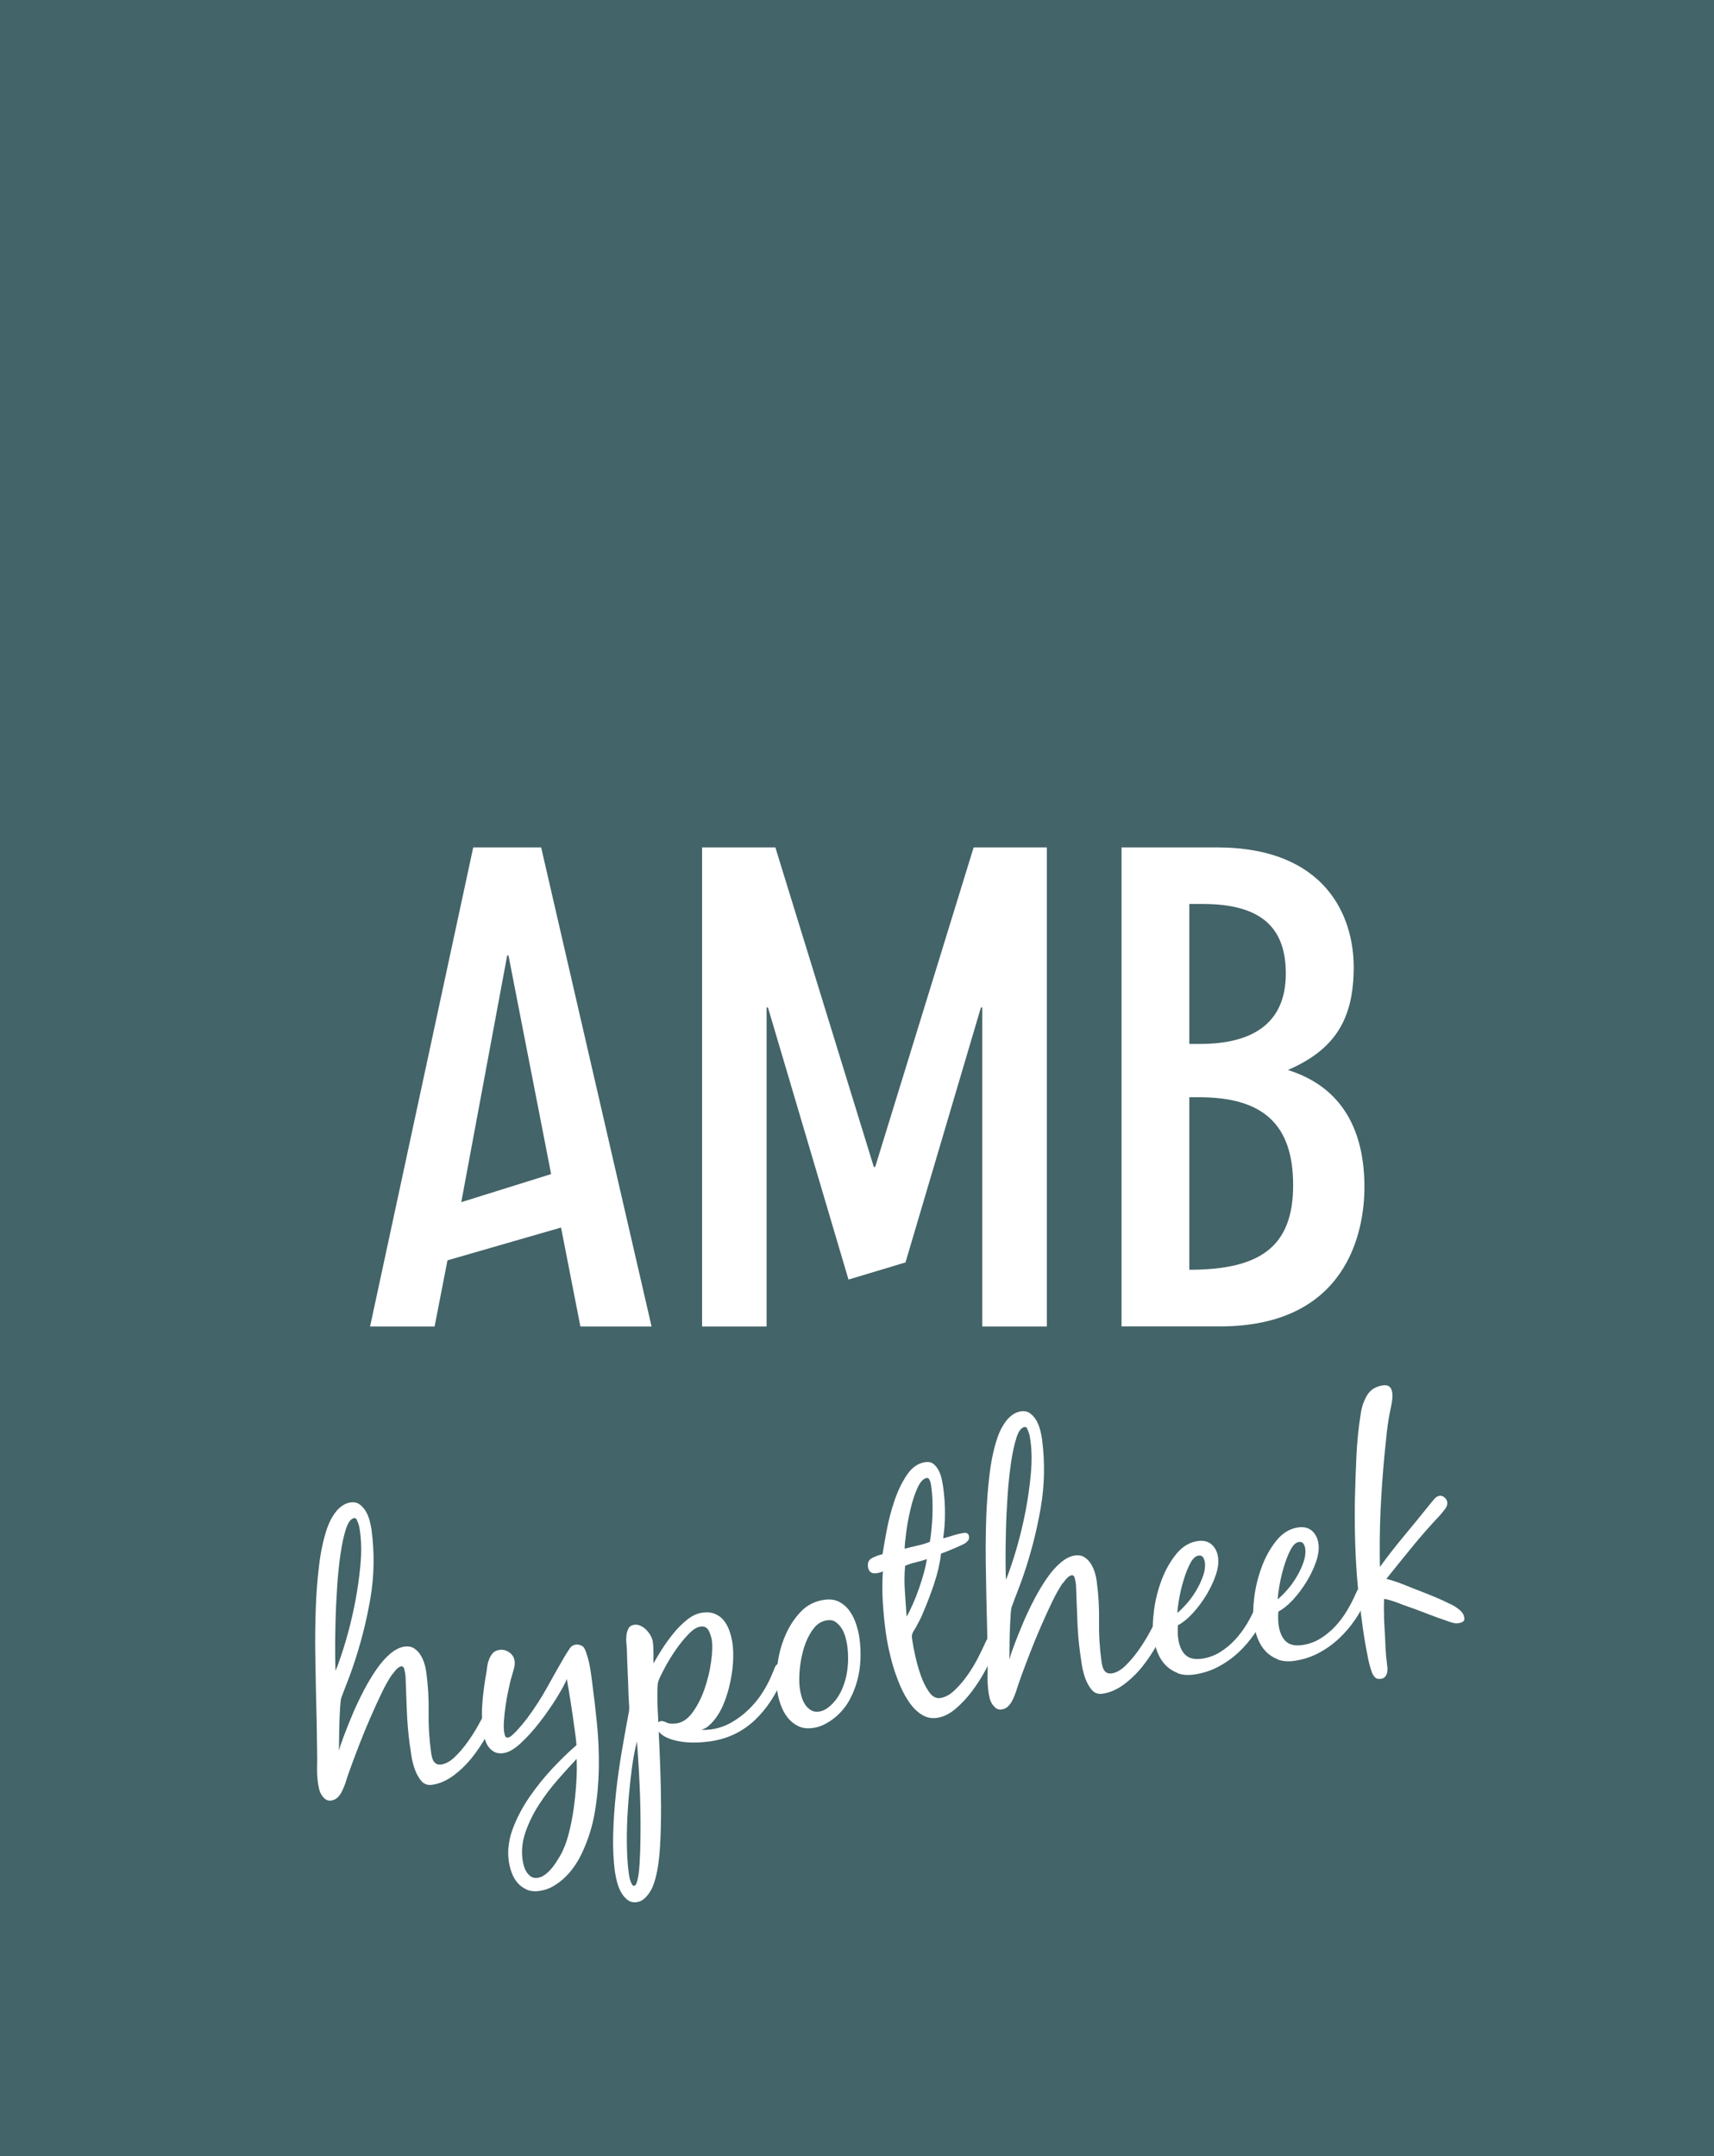 <?xml version="1.0" encoding="UTF-8"?>
<svg id="Layer_1" xmlns="http://www.w3.org/2000/svg" version="1.1" viewBox="0 0 278.16 349.86">
  <!-- Generator: Adobe Illustrator 29.7.1, SVG Export Plug-In . SVG Version: 2.1.1 Build 8)  -->
  <defs>
    <style>
      .st0 {
        fill: #fff;
      }

      .st1 {
        fill: #436468;
      }
    </style>
  </defs>
  <rect class="st1" width="278.16" height="349.86"/>
  <g>
    <path class="st0" d="M87.82,137.49l17.92,77.73h-11.55l-3.14-16.05-18.43,5.32-2.09,10.73h-10.47l16.74-77.73h11.01ZM89.44,190.5l-6.92-35.48h-.21l-7.45,40.03,14.58-4.55Z"/>
    <path class="st0" d="M125.83,137.49l15.98,51.85h.22l15.98-51.85h11.88v77.73h-10.48v-51.75h-.22l-12.24,41.36-9.25,2.78-13.07-44.14h-.22v51.75h-10.47v-77.73h11.87Z"/>
    <path class="st0" d="M182,137.49h15.44c17.82,0,22.25,11.3,22.25,19.43,0,8.55-3.13,13.41-10.68,16.69,9.07,2.84,12.42,10.13,12.42,19,0,7.18-2.8,22.6-23.44,22.6h-15.98v-77.73ZM193.01,169.38h1.73c7.88,0,13.93-2.85,13.93-11.41,0-7.29-3.78-11.3-13.5-11.3h-2.16v22.71ZM193.01,206.02c11.45,0,16.85-3.7,16.85-13.73s-5.07-14.26-15.23-14.26h-1.62v27.98Z"/>
  </g>
  <g>
    <path class="st0" d="M63.67,271.62c-.55.8-1.12,1.8-1.71,3.02-.59,1.22-1.2,2.55-1.83,4-.63,1.45-1.21,2.84-1.73,4.19-.52,1.35-.98,2.55-1.37,3.62-.39,1.07-.66,1.84-.8,2.3-.09.32-.21.67-.35,1.03-.14.36-.3.71-.48,1.05-.18.33-.41.62-.68.87-.28.24-.6.39-.97.44-.37.05-.68-.02-.93-.21-.25-.19-.46-.43-.64-.71-.18-.29-.31-.6-.39-.95-.08-.35-.14-.66-.18-.93-.12-.88-.17-1.76-.15-2.64.02-.88.02-1.77,0-2.66-.02-1.65-.04-3.28-.07-4.9-.03-1.61-.07-3.25-.12-4.89-.04-1.85-.08-3.95-.11-6.29-.03-2.34,0-4.71.09-7.12.09-2.41.27-4.74.55-7,.28-2.26.72-4.24,1.31-5.94.15-.43.34-.87.57-1.32s.5-.87.81-1.27c.31-.4.67-.74,1.08-1.02.41-.28.85-.45,1.33-.52.58-.08,1.06.03,1.46.32.4.29.74.67,1.01,1.13.27.46.48.97.62,1.52s.24,1.03.3,1.43c.51,3.79.45,7.55-.2,11.29-.65,3.74-1.59,7.4-2.82,10.98-.29.87-.61,1.72-.94,2.56-.33.84-.65,1.67-.95,2.51-.07.22-.13.72-.18,1.5s-.09,1.64-.12,2.57c-.03.93-.05,1.82-.05,2.67,0,.85-.02,1.44-.04,1.79.21-.72.52-1.61.93-2.68.41-1.07.87-2.22,1.39-3.44.52-1.22,1.11-2.45,1.75-3.67.64-1.22,1.32-2.35,2.02-3.37.71-1.03,1.45-1.88,2.24-2.55.79-.67,1.57-1.06,2.35-1.17.58-.08,1.07.01,1.48.26.41.25.76.59,1.04,1.02.28.43.5.9.66,1.41.16.51.27,1.01.33,1.48.29,2.13.42,4.28.38,6.43-.04,2.16.09,4.3.38,6.43.03.24.07.49.13.76.05.27.14.51.25.72.11.21.27.38.48.5.21.13.48.17.82.12.71-.1,1.42-.49,2.14-1.17.72-.68,1.39-1.46,2.03-2.34.64-.88,1.22-1.78,1.75-2.72.53-.93.92-1.69,1.19-2.28.11-.22.25-.51.43-.86.18-.35.42-.55.72-.59.3-.04.52.03.65.22.13.19.21.42.25.69.02.17,0,.32-.04.44-.05.13-.1.26-.15.41-.37,1.05-.91,2.21-1.59,3.47-.69,1.26-1.49,2.47-2.4,3.61-.91,1.14-1.93,2.12-3.04,2.94-1.11.82-2.26,1.31-3.44,1.48-.71.1-1.28-.1-1.71-.59-.43-.49-.78-1.1-1.05-1.82-.27-.72-.47-1.48-.59-2.27s-.22-1.43-.28-1.9c-.25-1.83-.4-3.67-.47-5.52-.06-1.85-.13-3.7-.21-5.55l-.06-.41c-.02-.17-.07-.41-.15-.73-.08-.32-.25-.46-.52-.42-.37.05-.83.47-1.38,1.27ZM56.15,248.05c-.35,1.08-.65,2.45-.89,4.1-.24,1.65-.43,3.46-.55,5.42-.13,1.96-.22,3.85-.26,5.67-.05,1.81-.07,3.44-.06,4.86,0,1.43.03,2.43.07,3.01.59-1.49,1.17-3.21,1.73-5.14.56-1.94,1.04-3.93,1.44-5.98.39-2.05.68-4.07.86-6.06.18-1.99.16-3.76-.05-5.31-.01-.1-.04-.29-.08-.56-.04-.27-.1-.54-.19-.8-.09-.26-.18-.49-.27-.69-.1-.19-.23-.28-.4-.26-.54.07-.99.65-1.34,1.73Z"/>
    <path class="st0" d="M85.52,306.6c-.58-.25-1.08-.6-1.49-1.06-.41-.46-.73-1.01-.97-1.65-.24-.64-.41-1.3-.5-1.97-.23-1.69,0-3.43.66-5.21.67-1.78,1.57-3.49,2.71-5.15,1.14-1.65,2.39-3.21,3.76-4.67,1.37-1.46,2.66-2.7,3.86-3.73-.03-.48-.08-.95-.14-1.43-.07-.51-.14-1-.2-1.47-.35-2.6-.76-5.22-1.22-7.84-.31.77-.87,1.8-1.67,3.09-.81,1.3-1.71,2.59-2.7,3.88-1,1.29-2.02,2.43-3.08,3.41-1.05.99-2,1.54-2.85,1.65-.58.08-1.06.01-1.45-.19-.39-.21-.71-.49-.97-.85s-.45-.78-.59-1.26c-.13-.48-.23-.94-.29-1.38-.21-1.52-.24-3.08-.09-4.69.14-1.6.35-3.17.63-4.68.06-.35.1-.69.14-1.03.04-.33.12-.66.25-.99.15-.43.36-.81.62-1.12.27-.31.64-.5,1.11-.56.57-.08,1.11.06,1.6.4.49.35.78.81.86,1.38.06.44,0,.97-.2,1.6-.19.63-.34,1.16-.46,1.59-.11.46-.24,1.07-.4,1.81-.16.74-.29,1.52-.41,2.33-.12.81-.2,1.58-.25,2.31-.06.73-.05,1.33.01,1.81.02.17.07.39.14.65.07.27.24.38.51.34.2-.03.46-.18.76-.47.31-.28.62-.6.93-.95.31-.35.61-.7.89-1.05.28-.35.48-.6.59-.75,1.19-1.61,2.27-3.28,3.22-5.01.95-1.73,1.93-3.46,2.94-5.18.2-.3.42-.64.66-1.02.24-.38.57-.59.97-.65.34-.05.69.03,1.06.22.22.11.43.42.62.95.19.52.35,1.09.49,1.69.13.6.24,1.19.32,1.77s.14,1,.17,1.27c.3,2.23.57,4.55.81,6.94.24,2.4.34,4.79.3,7.19-.04,2.4-.25,4.76-.64,7.09-.39,2.33-1.08,4.54-2.07,6.64-.32.7-.71,1.4-1.19,2.1-.47.7-1,1.33-1.58,1.89-.58.56-1.22,1.04-1.92,1.45-.7.41-1.46.66-2.27.77-.78.11-1.46.03-2.04-.21ZM90.49,288.8c-1.1,1.25-2.11,2.59-3.02,4-.91,1.42-1.63,2.88-2.17,4.4-.53,1.52-.7,3.02-.5,4.51.04.3.11.65.22,1.03.1.38.25.72.45,1.02.2.3.43.54.72.73.28.18.63.25,1.03.2.41-.06.79-.21,1.15-.47s.7-.56,1.01-.91c.31-.35.6-.73.85-1.12.26-.4.48-.76.68-1.1.56-.97,1.01-2.13,1.36-3.47.35-1.34.63-2.73.83-4.17.2-1.44.34-2.86.43-4.27s.1-2.67.05-3.8c-.96,1.03-2,2.17-3.1,3.42Z"/>
    <path class="st0" d="M113.15,282.72c-.77.04-1.55,0-2.34-.1-.79-.1-1.53-.27-2.21-.53-.69-.25-1.26-.62-1.7-1.11.08,1.57.16,3.43.24,5.57s.13,4.32.14,6.54c0,2.22-.04,4.37-.16,6.45s-.37,3.84-.76,5.27c-.09.36-.22.74-.38,1.16s-.38.82-.64,1.2c-.26.38-.55.7-.88.97-.33.27-.71.43-1.15.49-.57.08-1.07-.05-1.5-.39-.42-.34-.78-.77-1.05-1.28-.28-.51-.49-1.07-.64-1.67-.15-.6-.25-1.1-.31-1.51-.26-1.89-.36-3.96-.3-6.19s.22-4.5.47-6.81c.25-2.31.58-4.58.96-6.82.39-2.24.76-4.31,1.12-6.22.06-.32.07-.77.02-1.35-.04-.58-.07-1.04-.08-1.38-.03-1.2-.07-2.4-.13-3.6-.06-1.2-.1-2.4-.13-3.6,0-.31-.03-.69-.08-1.15s-.04-.9,0-1.32c.05-.42.16-.8.34-1.13s.49-.53.93-.59c.34-.05.68.01,1.03.17.35.16.66.38.94.67.28.29.51.6.7.94.18.34.3.66.34.96.08.58.11,1.16.11,1.77,0,.6,0,1.2,0,1.78.36-.67.82-1.45,1.39-2.33.57-.89,1.2-1.76,1.89-2.61.69-.85,1.44-1.59,2.23-2.21.79-.62,1.6-.99,2.41-1.1.81-.11,1.51-.04,2.09.21.58.25,1.07.61,1.44,1.1.38.48.68,1.05.9,1.71.23.66.39,1.33.48,2,.12.91.15,1.93.08,3.04-.07,1.11-.23,2.23-.48,3.35-.24,1.12-.57,2.2-.98,3.23-.41,1.04-.91,1.92-1.5,2.66-.29.38-.62.73-.97,1.04s-.76.53-1.23.66c.52.03,1.04.01,1.54-.05,1.18-.16,2.3-.54,3.33-1.12,1.04-.59,1.99-1.3,2.86-2.15s1.63-1.78,2.28-2.82c.65-1.03,1.18-2.08,1.59-3.13.11-.22.22-.5.35-.85.13-.34.34-.54.64-.58.58-.08.9.19.99.8.05.34.04.61-.02.8-.06.2-.16.44-.29.74-.58,1.32-1.25,2.55-2,3.71-.76,1.15-1.62,2.18-2.58,3.09-.96.91-2.05,1.66-3.26,2.25s-2.56.99-4.05,1.2c-.61.08-1.3.14-2.07.18ZM102.5,287.29c-.24,1.88-.44,3.81-.58,5.81-.14,2-.21,3.95-.19,5.84.02,1.89.11,3.5.29,4.82.01.1.04.27.07.51.04.27.1.53.18.78.08.25.18.47.27.66s.23.28.4.26c.2-.03.37-.32.5-.87.13-.55.23-1.17.29-1.85.06-.68.1-1.32.12-1.93.02-.61.04-1,.05-1.17.08-2.94.07-5.87-.03-8.8-.11-2.93-.27-5.86-.5-8.79-.34,1.29-.64,2.87-.88,4.74ZM107.17,279.25c.3-.04.63.04.99.23.35.19.89.24,1.6.15,1.01-.14,1.91-.76,2.69-1.86.78-1.1,1.42-2.37,1.91-3.8s.84-2.87,1.04-4.33.24-2.61.13-3.45c-.07-.51-.24-1.04-.5-1.58-.26-.55-.72-.78-1.36-.69-.58.08-1.22.48-1.93,1.22-.71.73-1.39,1.57-2.04,2.5-.65.93-1.23,1.88-1.76,2.85-.52.97-.89,1.72-1.09,2.27-.08.18-.13.59-.15,1.21-.02.62-.02,1.29-.01,2.02.01.72.04,1.42.08,2.08.04.67.06,1.14.06,1.41.09-.12.2-.18.33-.2Z"/>
    <path class="st0" d="M126.19,269.95c.21-1.61.63-3.15,1.26-4.61.63-1.46,1.46-2.74,2.5-3.83,1.04-1.09,2.32-1.74,3.84-1.94.95-.13,1.75-.01,2.42.34.67.36,1.23.85,1.67,1.48.45.63.8,1.34,1.06,2.13.26.79.45,1.58.55,2.35.15,1.12.2,2.25.15,3.41-.05,1.16-.22,2.3-.52,3.4-.3,1.11-.72,2.17-1.27,3.17-.55,1-1.28,1.9-2.17,2.67-.52.45-1.11.85-1.75,1.19-.64.35-1.32.57-2.03.66-.91.12-1.71.02-2.39-.32-.68-.34-1.25-.8-1.71-1.4-.46-.59-.83-1.28-1.11-2.07-.28-.79-.47-1.55-.57-2.3-.17-1.28-.16-2.73.06-4.35ZM131.89,264.42c-.62.88-1.1,1.89-1.45,3.04-.34,1.15-.56,2.32-.66,3.5-.1,1.19-.09,2.17.01,2.94.05.41.15.85.28,1.33.13.48.32.91.56,1.29.24.38.55.69.93.93.38.24.82.33,1.33.26.44-.06.84-.21,1.21-.45.36-.24.7-.52,1-.83.57-.59,1.04-1.27,1.4-2.03.36-.75.63-1.54.82-2.36.18-.82.28-1.65.31-2.5.02-.85-.02-1.66-.12-2.44-.05-.41-.15-.87-.29-1.41-.14-.53-.34-1.01-.61-1.44-.26-.43-.59-.78-.97-1.06-.38-.28-.84-.38-1.38-.3-.95.13-1.73.63-2.35,1.51Z"/>
    <path class="st0" d="M151.58,257.02c-.57,1.68-1.18,3.27-1.83,4.77-.15.4-.33.78-.52,1.13-.19.35-.39.72-.58,1.09-.11.19-.23.39-.36.59-.13.21-.21.4-.26.58-.05.15-.06.34-.03.57.03.24.06.42.08.56.07.51.22,1.29.45,2.34.23,1.05.53,2.11.89,3.16.37,1.05.82,1.96,1.35,2.71.53.75,1.14,1.09,1.81.99.78-.11,1.54-.51,2.29-1.22.75-.7,1.45-1.51,2.1-2.43.65-.91,1.23-1.86,1.73-2.84.5-.98.9-1.8,1.19-2.46.1-.25.25-.53.46-.84.2-.3.43-.47.71-.51.2-.03.38.03.54.16.16.13.25.3.28.5.05.37.01.74-.11,1.1-.12.36-.26.73-.42,1.09-.36.88-.86,1.9-1.5,3.07s-1.36,2.29-2.18,3.37c-.82,1.08-1.71,2.01-2.67,2.82-.96.8-1.95,1.27-2.96,1.41-.88.12-1.68-.05-2.42-.5-.73-.45-1.39-1.08-1.96-1.88-.57-.8-1.09-1.72-1.54-2.76s-.83-2.09-1.15-3.15c-.32-1.06-.57-2.07-.77-3.02-.2-.95-.34-1.75-.43-2.4-.23-1.66-.39-3.33-.5-5.02-.11-1.69-.1-3.37.01-5.04-.32.15-.67.25-1.04.3-.81.11-1.27-.24-1.38-1.05-.09-.68.14-1.16.71-1.44.56-.28,1.11-.48,1.65-.59.15-.95.37-2.23.67-3.84.3-1.61.72-3.21,1.26-4.82.54-1.6,1.22-3.01,2.04-4.23.82-1.21,1.82-1.9,3-2.06.54-.07.99.04,1.34.33.35.3.63.67.85,1.12.22.45.38.94.48,1.46.1.52.18.97.23,1.34.18,1.32.27,2.67.27,4.05,0,1.38-.1,2.73-.3,4.07.57-.15,1.13-.31,1.69-.49.56-.18,1.13-.31,1.7-.39.47-.06.74.12.8.56.04.27,0,.47-.1.61-.1.13-.25.28-.43.45-.12.09-.37.21-.72.38-.36.17-.75.34-1.17.52-.42.18-.83.35-1.22.5s-.69.27-.89.33c-.19,1.61-.57,3.26-1.14,4.93ZM146.85,258.18c.1,1.38.19,2.76.28,4.12.31-.52.64-1.19,1-2,.36-.81.69-1.65,1-2.54.31-.89.58-1.75.81-2.59.23-.84.39-1.58.47-2.21-.59.22-1.19.39-1.79.53-.6.13-1.18.32-1.73.57-.13,1.36-.14,2.73-.04,4.11ZM148.89,241.42c-.45,1.01-.83,2.16-1.13,3.46-.31,1.3-.54,2.56-.7,3.79-.16,1.23-.24,2.1-.24,2.62.66-.19,1.35-.36,2.05-.51.7-.15,1.38-.35,2.03-.61.23-1.34.37-2.82.43-4.45.05-1.63,0-3.12-.19-4.47,0-.07-.03-.19-.05-.35-.02-.17-.06-.33-.12-.5-.06-.16-.13-.31-.21-.44-.09-.12-.2-.18-.33-.16-.58.08-1.09.62-1.54,1.63Z"/>
    <path class="st0" d="M172.48,256.84c-.55.8-1.12,1.8-1.71,3.02-.59,1.22-1.2,2.55-1.83,4-.63,1.45-1.21,2.84-1.73,4.19-.52,1.35-.98,2.55-1.37,3.62-.39,1.07-.65,1.84-.8,2.3-.09.32-.21.67-.35,1.03-.14.36-.3.71-.48,1.05-.18.33-.41.62-.68.87-.28.24-.6.39-.97.44-.37.05-.68-.02-.93-.21-.25-.19-.46-.43-.64-.71-.18-.29-.31-.6-.39-.95-.08-.35-.14-.66-.18-.93-.12-.88-.17-1.76-.15-2.64.02-.88.02-1.77,0-2.66-.02-1.65-.04-3.28-.07-4.9-.03-1.61-.07-3.25-.12-4.89-.04-1.85-.08-3.95-.11-6.29-.02-2.34,0-4.71.09-7.12.09-2.41.27-4.74.55-7,.28-2.26.72-4.24,1.31-5.94.15-.43.34-.87.57-1.32.23-.44.5-.87.81-1.27.31-.4.67-.74,1.07-1.02.41-.28.85-.45,1.33-.52.58-.08,1.06.03,1.46.32.4.29.74.67,1.01,1.13.27.46.47.97.62,1.52s.24,1.03.3,1.43c.51,3.79.45,7.55-.2,11.29-.65,3.74-1.59,7.4-2.82,10.98-.3.87-.61,1.72-.94,2.56-.33.84-.65,1.67-.95,2.51-.07.22-.14.72-.18,1.5-.05.78-.09,1.64-.12,2.57-.03.93-.05,1.82-.05,2.67,0,.85-.02,1.44-.04,1.79.21-.72.52-1.61.93-2.68.41-1.07.87-2.22,1.39-3.44.52-1.22,1.11-2.45,1.75-3.67.64-1.22,1.32-2.35,2.02-3.37.7-1.03,1.45-1.88,2.24-2.55.79-.67,1.57-1.07,2.35-1.17.57-.08,1.07,0,1.48.26.41.25.76.59,1.04,1.02.28.43.5.9.66,1.41.16.51.27,1.01.33,1.48.29,2.13.42,4.28.38,6.43-.04,2.16.09,4.3.38,6.43.03.24.07.49.13.76.05.27.14.51.25.72s.27.38.48.5c.21.13.48.17.82.12.71-.1,1.42-.49,2.14-1.17.72-.68,1.39-1.46,2.03-2.34.64-.88,1.22-1.78,1.75-2.72.53-.93.92-1.69,1.19-2.28.11-.22.25-.51.43-.86.18-.35.42-.55.72-.59.3-.04.52.03.65.22.13.19.21.42.25.69.02.17,0,.32-.04.44-.05.13-.1.26-.15.41-.37,1.05-.91,2.21-1.59,3.47-.69,1.26-1.49,2.47-2.4,3.61-.91,1.14-1.93,2.12-3.04,2.94-1.11.82-2.26,1.31-3.44,1.48-.71.1-1.28-.1-1.71-.59-.43-.49-.78-1.1-1.05-1.82-.27-.72-.47-1.48-.59-2.27s-.22-1.43-.28-1.9c-.25-1.83-.4-3.67-.46-5.52-.06-1.85-.13-3.7-.21-5.55l-.06-.41c-.02-.17-.07-.41-.15-.73-.08-.32-.25-.46-.52-.42-.37.05-.83.47-1.38,1.27ZM164.96,233.27c-.35,1.08-.65,2.45-.89,4.1-.24,1.65-.43,3.46-.56,5.42-.13,1.96-.22,3.85-.26,5.67-.05,1.81-.07,3.44-.06,4.86,0,1.43.03,2.43.07,3.01.59-1.49,1.17-3.21,1.73-5.14.56-1.94,1.04-3.93,1.44-5.98.39-2.05.68-4.07.86-6.06.18-1.99.16-3.76-.05-5.31-.01-.1-.04-.29-.08-.56-.04-.27-.1-.54-.19-.8-.09-.26-.18-.49-.27-.69-.09-.19-.23-.28-.4-.26-.54.07-.99.65-1.34,1.73Z"/>
    <path class="st0" d="M191.1,271.44c-.76-.29-1.41-.72-1.96-1.28-.54-.56-.97-1.25-1.29-2.05-.32-.8-.54-1.66-.66-2.57-.16-1.15-.13-2.57.09-4.25.22-1.68.63-3.33,1.24-4.95.61-1.61,1.41-3.02,2.4-4.23.99-1.2,2.16-1.9,3.51-2.08.91-.12,1.65.07,2.22.58.57.51.91,1.21,1.03,2.09.12.85-.02,1.83-.4,2.93s-.91,2.2-1.57,3.27c-.66,1.07-1.4,2.05-2.21,2.92-.81.87-1.59,1.49-2.33,1.87-.06.8-.05,1.53.04,2.17.16,1.15.53,2.03,1.13,2.62.6.59,1.49.81,2.67.65,1.08-.15,2.07-.5,2.96-1.05.89-.55,1.7-1.21,2.42-1.98s1.36-1.62,1.93-2.56c.56-.94,1.04-1.86,1.43-2.78.13-.29.3-.61.49-.94.2-.34.48-.53.85-.58.17-.02.34,0,.5.09.17.08.26.21.28.38.05.34.05.61,0,.83-.04.21-.13.47-.26.76-.49,1.24-1.12,2.44-1.91,3.62-.79,1.17-1.69,2.23-2.69,3.17-1.01.94-2.13,1.73-3.35,2.37-1.22.64-2.53,1.05-3.91,1.24-1.01.14-1.9.06-2.67-.23ZM193.13,253.71c-.41.8-.77,1.72-1.07,2.74-.31,1.03-.55,2.05-.72,3.06-.17,1.01-.26,1.74-.27,2.19.5-.41,1.03-.95,1.59-1.59.57-.65,1.07-1.36,1.52-2.13.45-.77.81-1.55,1.08-2.33.27-.78.36-1.51.27-2.19-.04-.27-.13-.53-.28-.77-.15-.24-.4-.34-.74-.29-.51.07-.96.5-1.37,1.3Z"/>
    <path class="st0" d="M207.38,269.23c-.76-.29-1.42-.72-1.96-1.28-.54-.56-.97-1.25-1.29-2.05-.32-.8-.54-1.66-.66-2.57-.16-1.15-.12-2.57.09-4.25.22-1.68.63-3.33,1.24-4.95.61-1.61,1.41-3.02,2.4-4.23.99-1.2,2.16-1.9,3.52-2.08.91-.12,1.65.07,2.22.58.57.51.91,1.21,1.03,2.09.12.85-.02,1.83-.4,2.93-.38,1.11-.91,2.2-1.57,3.27-.66,1.07-1.4,2.05-2.21,2.92-.81.87-1.59,1.49-2.33,1.87-.06.8-.05,1.53.04,2.17.16,1.15.53,2.03,1.13,2.62.6.59,1.49.81,2.67.65,1.08-.15,2.07-.5,2.96-1.05.89-.55,1.69-1.21,2.42-1.98.72-.77,1.36-1.62,1.92-2.56.56-.94,1.04-1.86,1.43-2.78.13-.29.3-.61.49-.94.2-.34.48-.53.85-.58.17-.02.34,0,.5.09s.26.21.28.37c.05.34.05.61,0,.83-.04.21-.13.47-.26.76-.49,1.24-1.12,2.44-1.91,3.62-.79,1.17-1.69,2.23-2.7,3.17-1.01.94-2.12,1.73-3.35,2.37-1.22.64-2.53,1.05-3.91,1.24-1.01.14-1.9.06-2.67-.23ZM209.42,251.5c-.41.8-.77,1.72-1.07,2.74-.31,1.03-.55,2.05-.72,3.06-.17,1.01-.26,1.74-.27,2.19.49-.41,1.02-.94,1.59-1.59.57-.65,1.07-1.36,1.52-2.13.45-.77.81-1.55,1.08-2.33.27-.78.36-1.51.27-2.19-.04-.27-.13-.53-.28-.77-.15-.24-.4-.34-.74-.29-.51.07-.97.5-1.37,1.3Z"/>
    <path class="st0" d="M224.6,262.32c.04.96.1,1.93.16,2.92.04.79.07,1.56.11,2.31.03.75.1,1.52.21,2.3.03.24.06.49.08.76.02.27,0,.53-.05.78-.05.25-.16.47-.32.66-.16.19-.4.31-.7.35-.44.06-.77-.04-1-.3s-.4-.57-.51-.94c-.22-.62-.41-1.33-.57-2.12-.16-.79-.31-1.59-.45-2.39-.14-.81-.27-1.62-.38-2.43-.11-.81-.21-1.55-.3-2.23-.42-3.11-.71-6.22-.86-9.34-.15-3.11-.19-6.24-.14-9.38.06-2.35.14-4.7.25-7.06.11-2.36.35-4.7.73-7.02.17-1.06.52-2.02,1.05-2.88.54-.86,1.4-1.38,2.58-1.54.84-.11,1.33.28,1.45,1.2.05.37.05.75,0,1.14-.05.39-.12.77-.2,1.16-.3,1.35-.52,2.7-.67,4.04-.14,1.35-.28,2.68-.41,4.01-.28,3-.49,5.98-.62,8.94-.13,2.96-.16,5.96-.1,8.98,1.28-1.76,2.6-3.45,3.96-5.08,1.36-1.63,2.72-3.3,4.08-5,.21-.24.45-.53.73-.88.28-.35.59-.54.93-.59.27-.04.53.06.79.28s.4.47.44.74c.05.37-.06.74-.34,1.11-.28.37-.54.68-.77.96-1.57,1.66-3.07,3.36-4.5,5.11-1.43,1.75-2.86,3.51-4.27,5.28.71.18,1.41.4,2.08.65.67.25,1.35.52,2.05.81,1.13.43,2.25.88,3.36,1.33,1.11.45,2.2.95,3.28,1.49.41.22.81.5,1.2.84.39.34.62.75.68,1.23.04.3-.05.51-.28.63-.23.12-.46.19-.69.22-.27.04-.54.02-.81-.05-.27-.07-.55-.15-.83-.25-1.23-.42-2.45-.86-3.67-1.34-1.22-.47-2.44-.92-3.67-1.34-.51-.21-1.02-.4-1.52-.57-.5-.17-1.02-.31-1.55-.41-.04.97-.04,1.94,0,2.89Z"/>
  </g>
</svg>